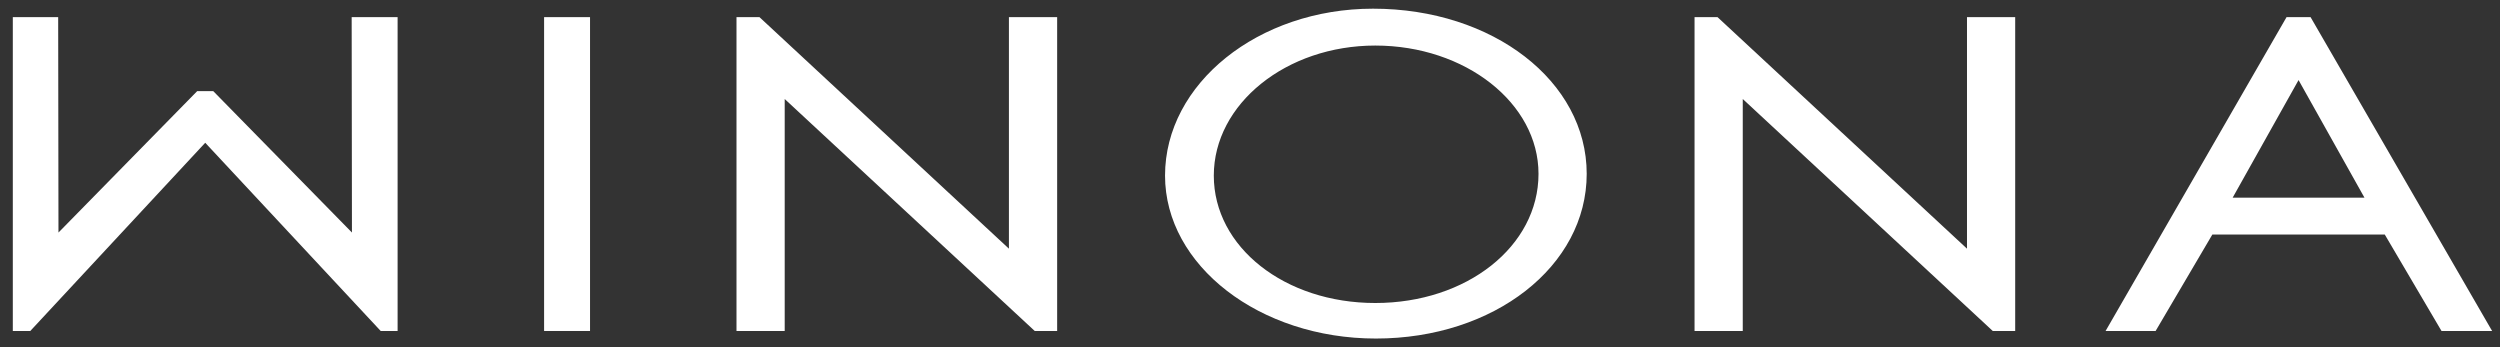 <?xml version="1.0" encoding="UTF-8"?>
<svg xmlns="http://www.w3.org/2000/svg" width="144" height="20" viewBox="0 0 144 20" fill="none">
  <rect x="0" y="0" width="144" height="20" fill="#333333" stroke="none"/>
  <g clip-path="url(#clip0_5580_1108)">
    <path d="M79.087 0.5C72.48 0.5 67.106 4.814 67.106 10.115C67.106 15.29 72.554 19.5 79.25 19.5C86.06 19.5 91.394 15.333 91.394 10.013C91.394 4.679 85.988 0.5 79.087 0.5ZM88.618 10.013C88.618 14.185 84.488 17.453 79.217 17.453C74.001 17.453 69.915 14.23 69.915 10.115C69.915 5.985 74.088 2.624 79.217 2.624C84.401 2.624 88.618 5.939 88.618 10.013Z" fill="white"></path>
    <path d="M20.272 13.394L12.284 5.25H11.357L3.368 13.395L3.351 0.987H0.738V19.065H1.744L11.821 8.223L21.929 19.065H22.902V0.987H20.256L20.272 13.394Z" fill="white"></path>
    <path d="M58.114 14.324L43.745 0.987H42.422V19.065H45.199V5.703L59.601 19.065H60.892V0.987H58.114V14.324Z" fill="white"></path>
    <path d="M113.299 14.324L98.929 0.987H97.606V19.065H100.383V5.703L114.784 19.065H116.075V0.987H113.299V14.324Z" fill="white"></path>
    <path d="M133.089 0.987H131.705L121.281 19.065H124.163L127.432 13.508H137.362L140.631 19.065H143.546L133.089 0.987ZM136.192 11.384H128.602L132.397 4.612L136.192 11.384Z" fill="white"></path>
    <path d="M33.986 0.987H31.34V19.065H33.986V0.987Z" fill="white"></path>
  </g>
  <defs>
    <clipPath id="clip0_5580_1108">
      <rect width="143" height="20" fill="white" transform="translate(0.738)"></rect>
    </clipPath>
  </defs>
</svg>
